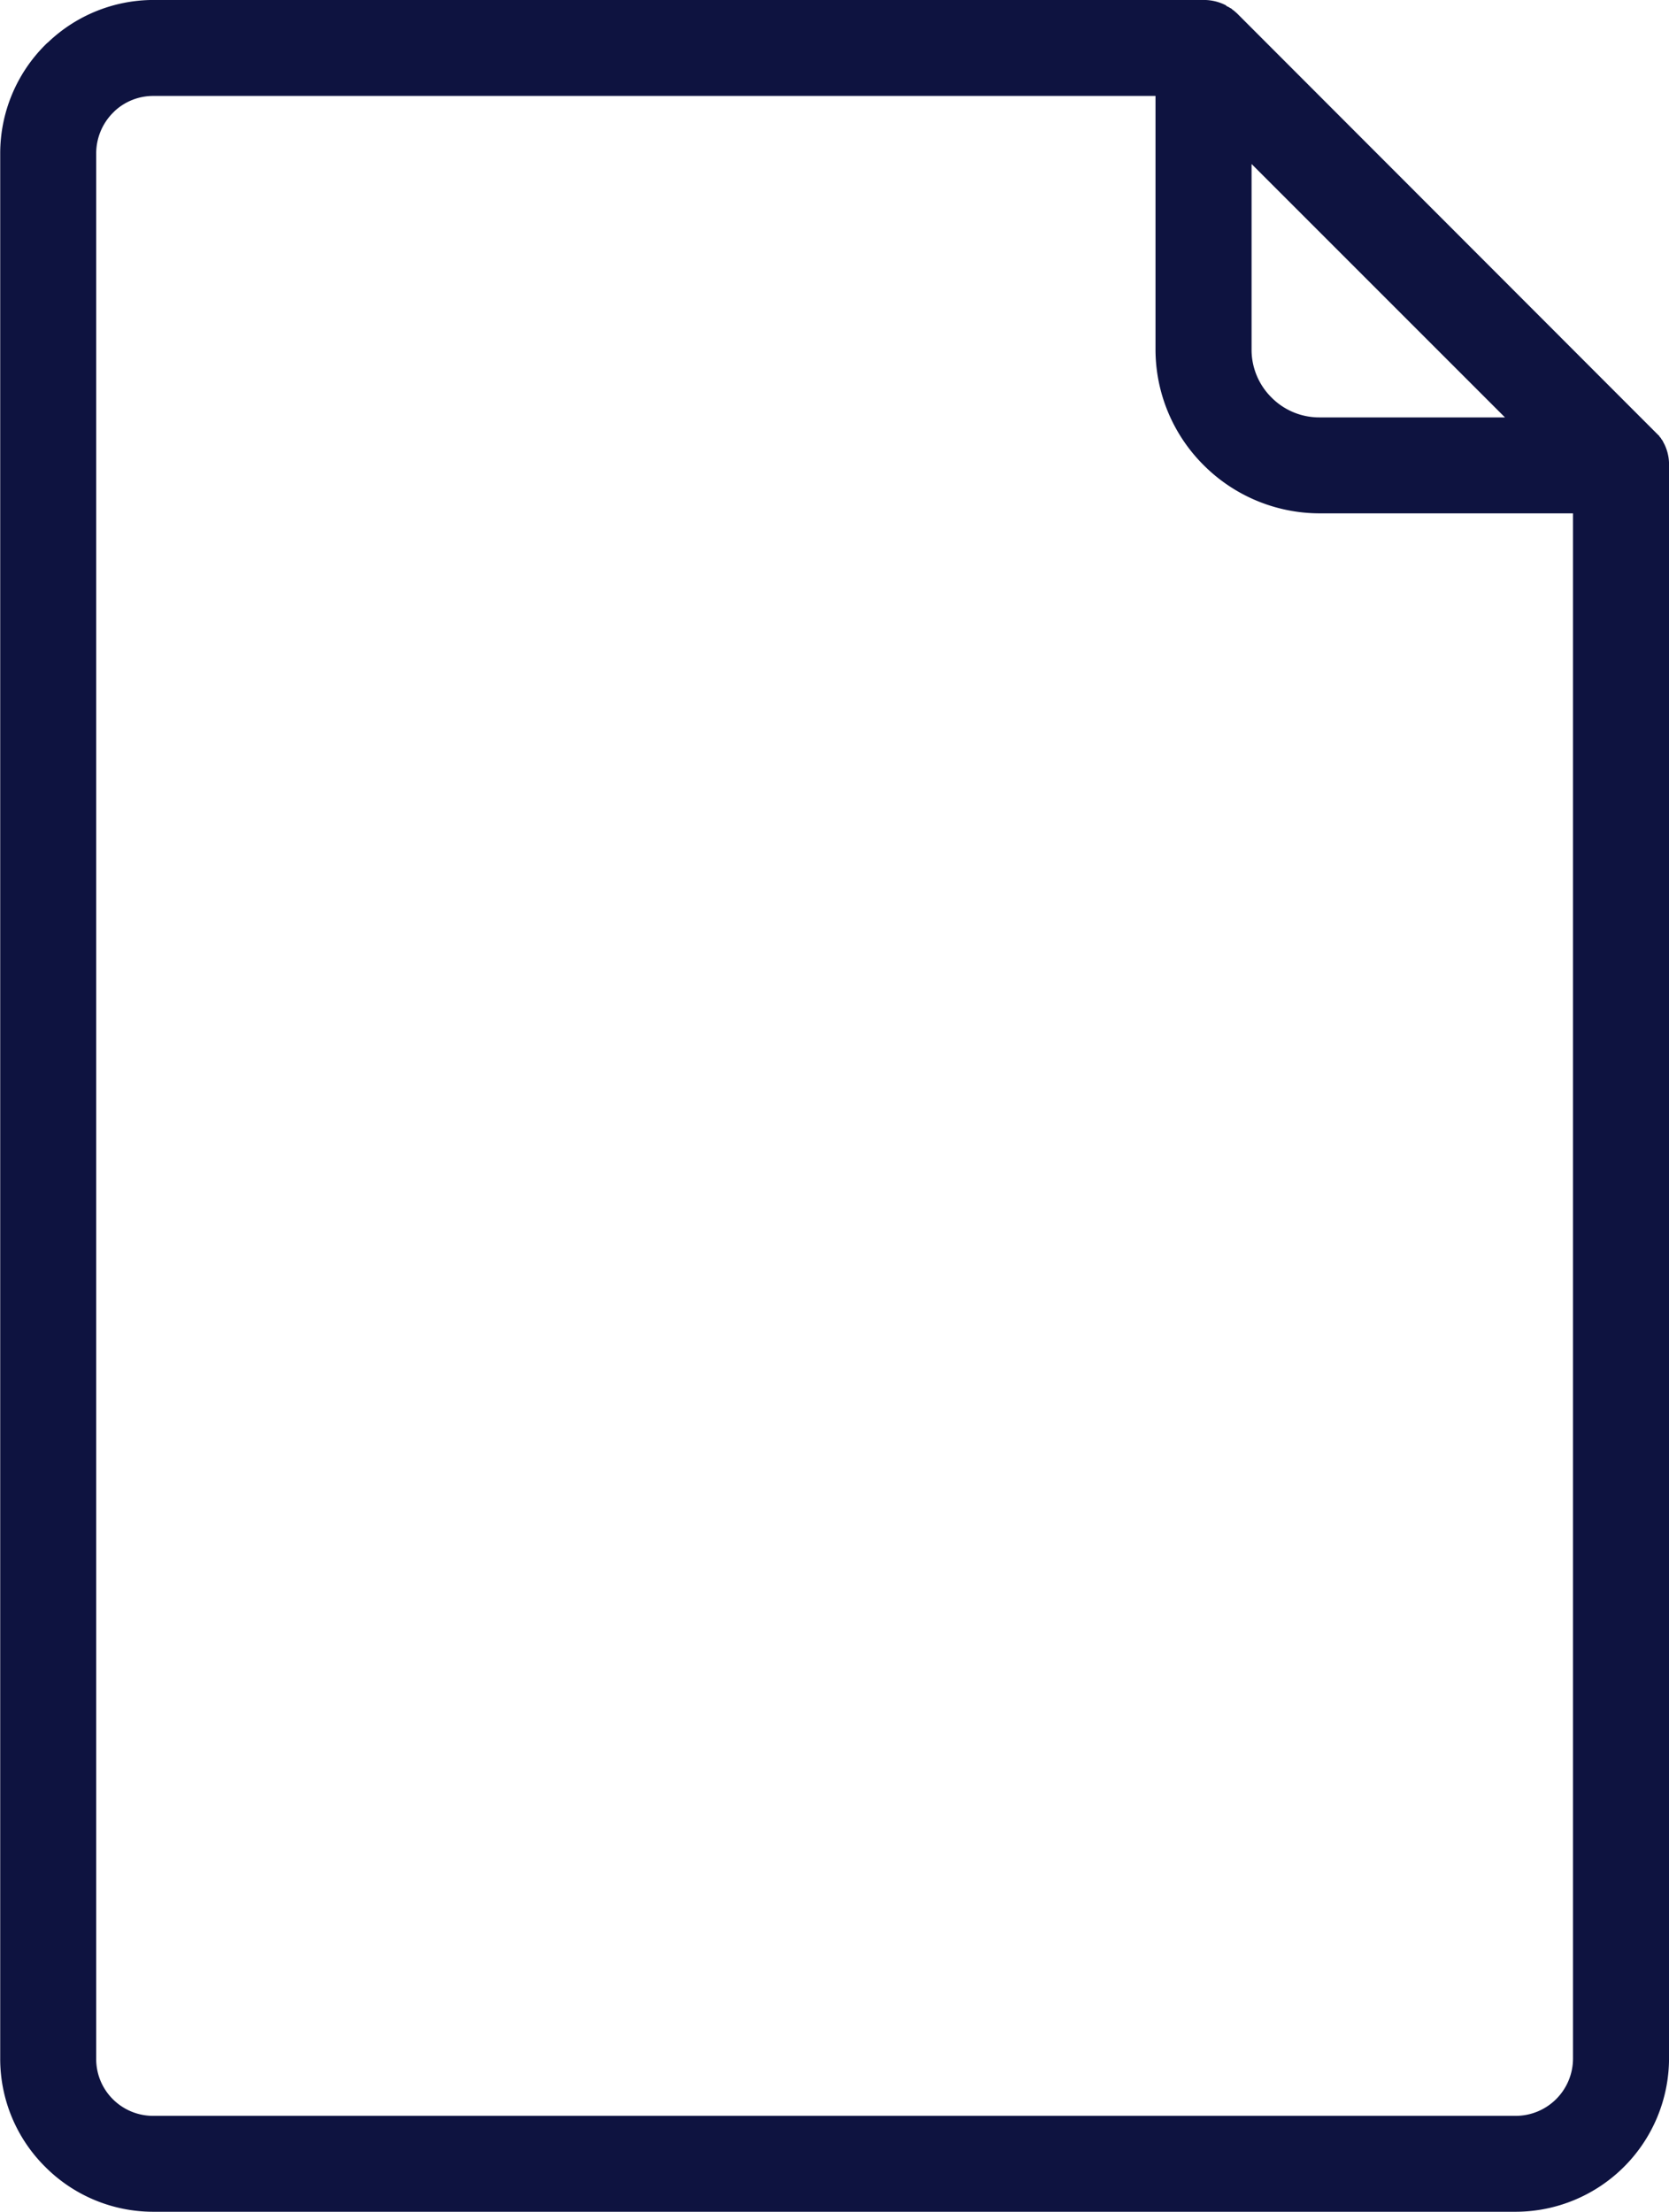 <svg xmlns="http://www.w3.org/2000/svg" width="48.299" height="64" viewBox="0 0 48.299 64"><path d="M67.357,22.039l-.008-.016h0l-.008-.016h0l-.008-.016h0l-.016-.031h0l-.008-.016h0l-.031-.039h0l-.008-.016h0l-.008-.016h0l-.008-.008h0l-.008-.008h0l-.008-.008h0l-.008-.008h0l-.008-.016-.008-.008v-.008l-.008-.008L67.2,21.8l-.008-.008-.008-.008-.008-.008-.008-.008-.008-.008-.008-.008-.008-.008-.008-.008-.008-.008-.008-.008-.008-.008-.008-.008-.016-.016-.016-.016L55.035,9.624a.94.94,0,0,0-.094-.086l-.008-.008c-.016-.016-.031-.024-.047-.039h0l-.016-.008-.008-.008-.016-.016-.008-.008h0l-.031-.016-.016-.008h0a.2.2,0,0,0-.055-.031h0l-.031-.016h0l-.016-.008-.008-.016h0a1.392,1.392,0,0,0-.643-.157h-30.4A4.423,4.423,0,0,0,20.6,10.416a.94.94,0,0,0-.094.086,4.435,4.435,0,0,0-1.3,3.137V68.769a4.4,4.4,0,0,0,1.294,3.122l.008.008h0a4.411,4.411,0,0,0,3.129,1.3H63.059A4.445,4.445,0,0,0,67.5,68.761V22.675a1.347,1.347,0,0,0-.141-.635ZM55.427,13.953l7.325,7.325H57.38A1.944,1.944,0,0,1,56,20.706l-.008-.008a1.944,1.944,0,0,1-.573-1.38V13.953Zm9.294,54.816a1.66,1.66,0,0,1-1.655,1.655H23.639a1.648,1.648,0,0,1-1.169-.478l-.008-.008a1.634,1.634,0,0,1-.478-1.169V13.631a1.669,1.669,0,0,1,.486-1.169l.055-.055a1.642,1.642,0,0,1,1.114-.431h29v7.341a4.726,4.726,0,0,0,1.4,3.349h0a4.747,4.747,0,0,0,3.341,1.388h7.341V68.769Z" transform="translate(-19.2 -9.2)" fill="#0e1340"/></svg>